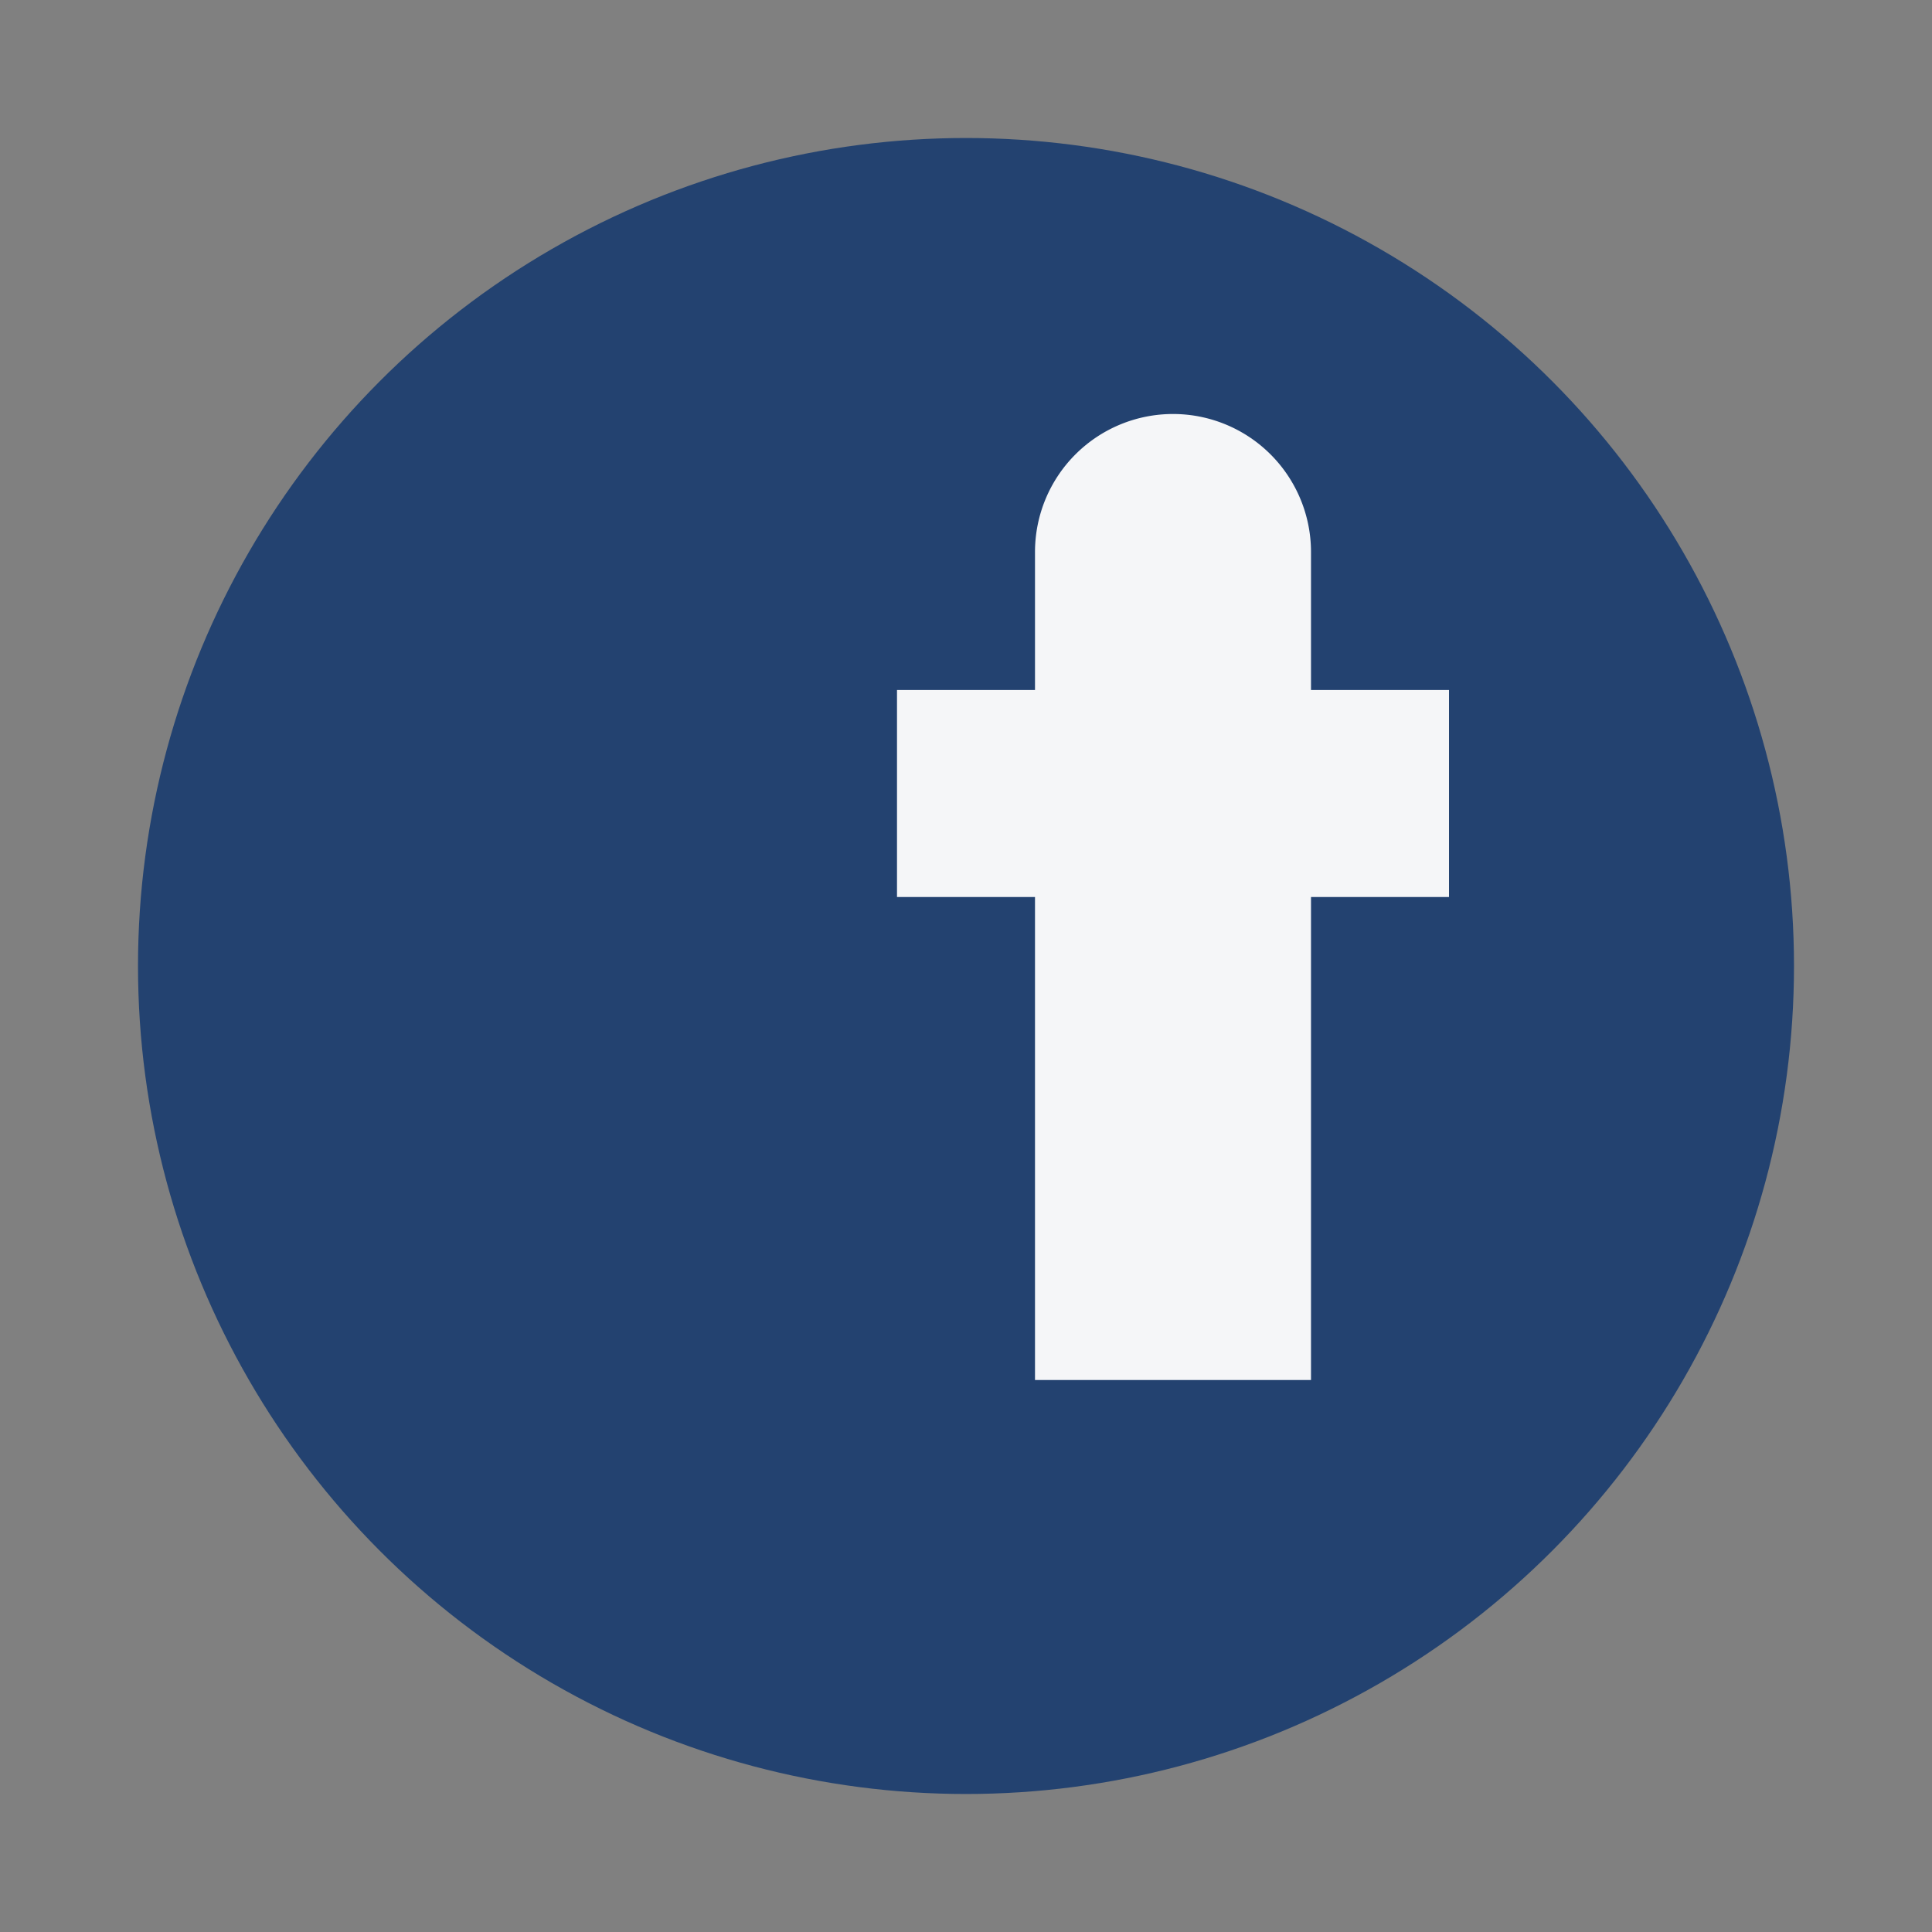 <?xml version="1.0" encoding="UTF-8"?>
<svg xmlns="http://www.w3.org/2000/svg" width="28" height="28" viewBox="0 0 28 28"><rect x="0" y="0" width="28" height="28" fill="#808080" stroke="none"/><circle fill="#234270" cx="14" cy="14" r="12"/><path d="M15 10v-2a2 2 0 1 1 4 0v2h2v3h-2v7h-4v-7h-2v-3z" fill="#F5F6F8"/></svg>
